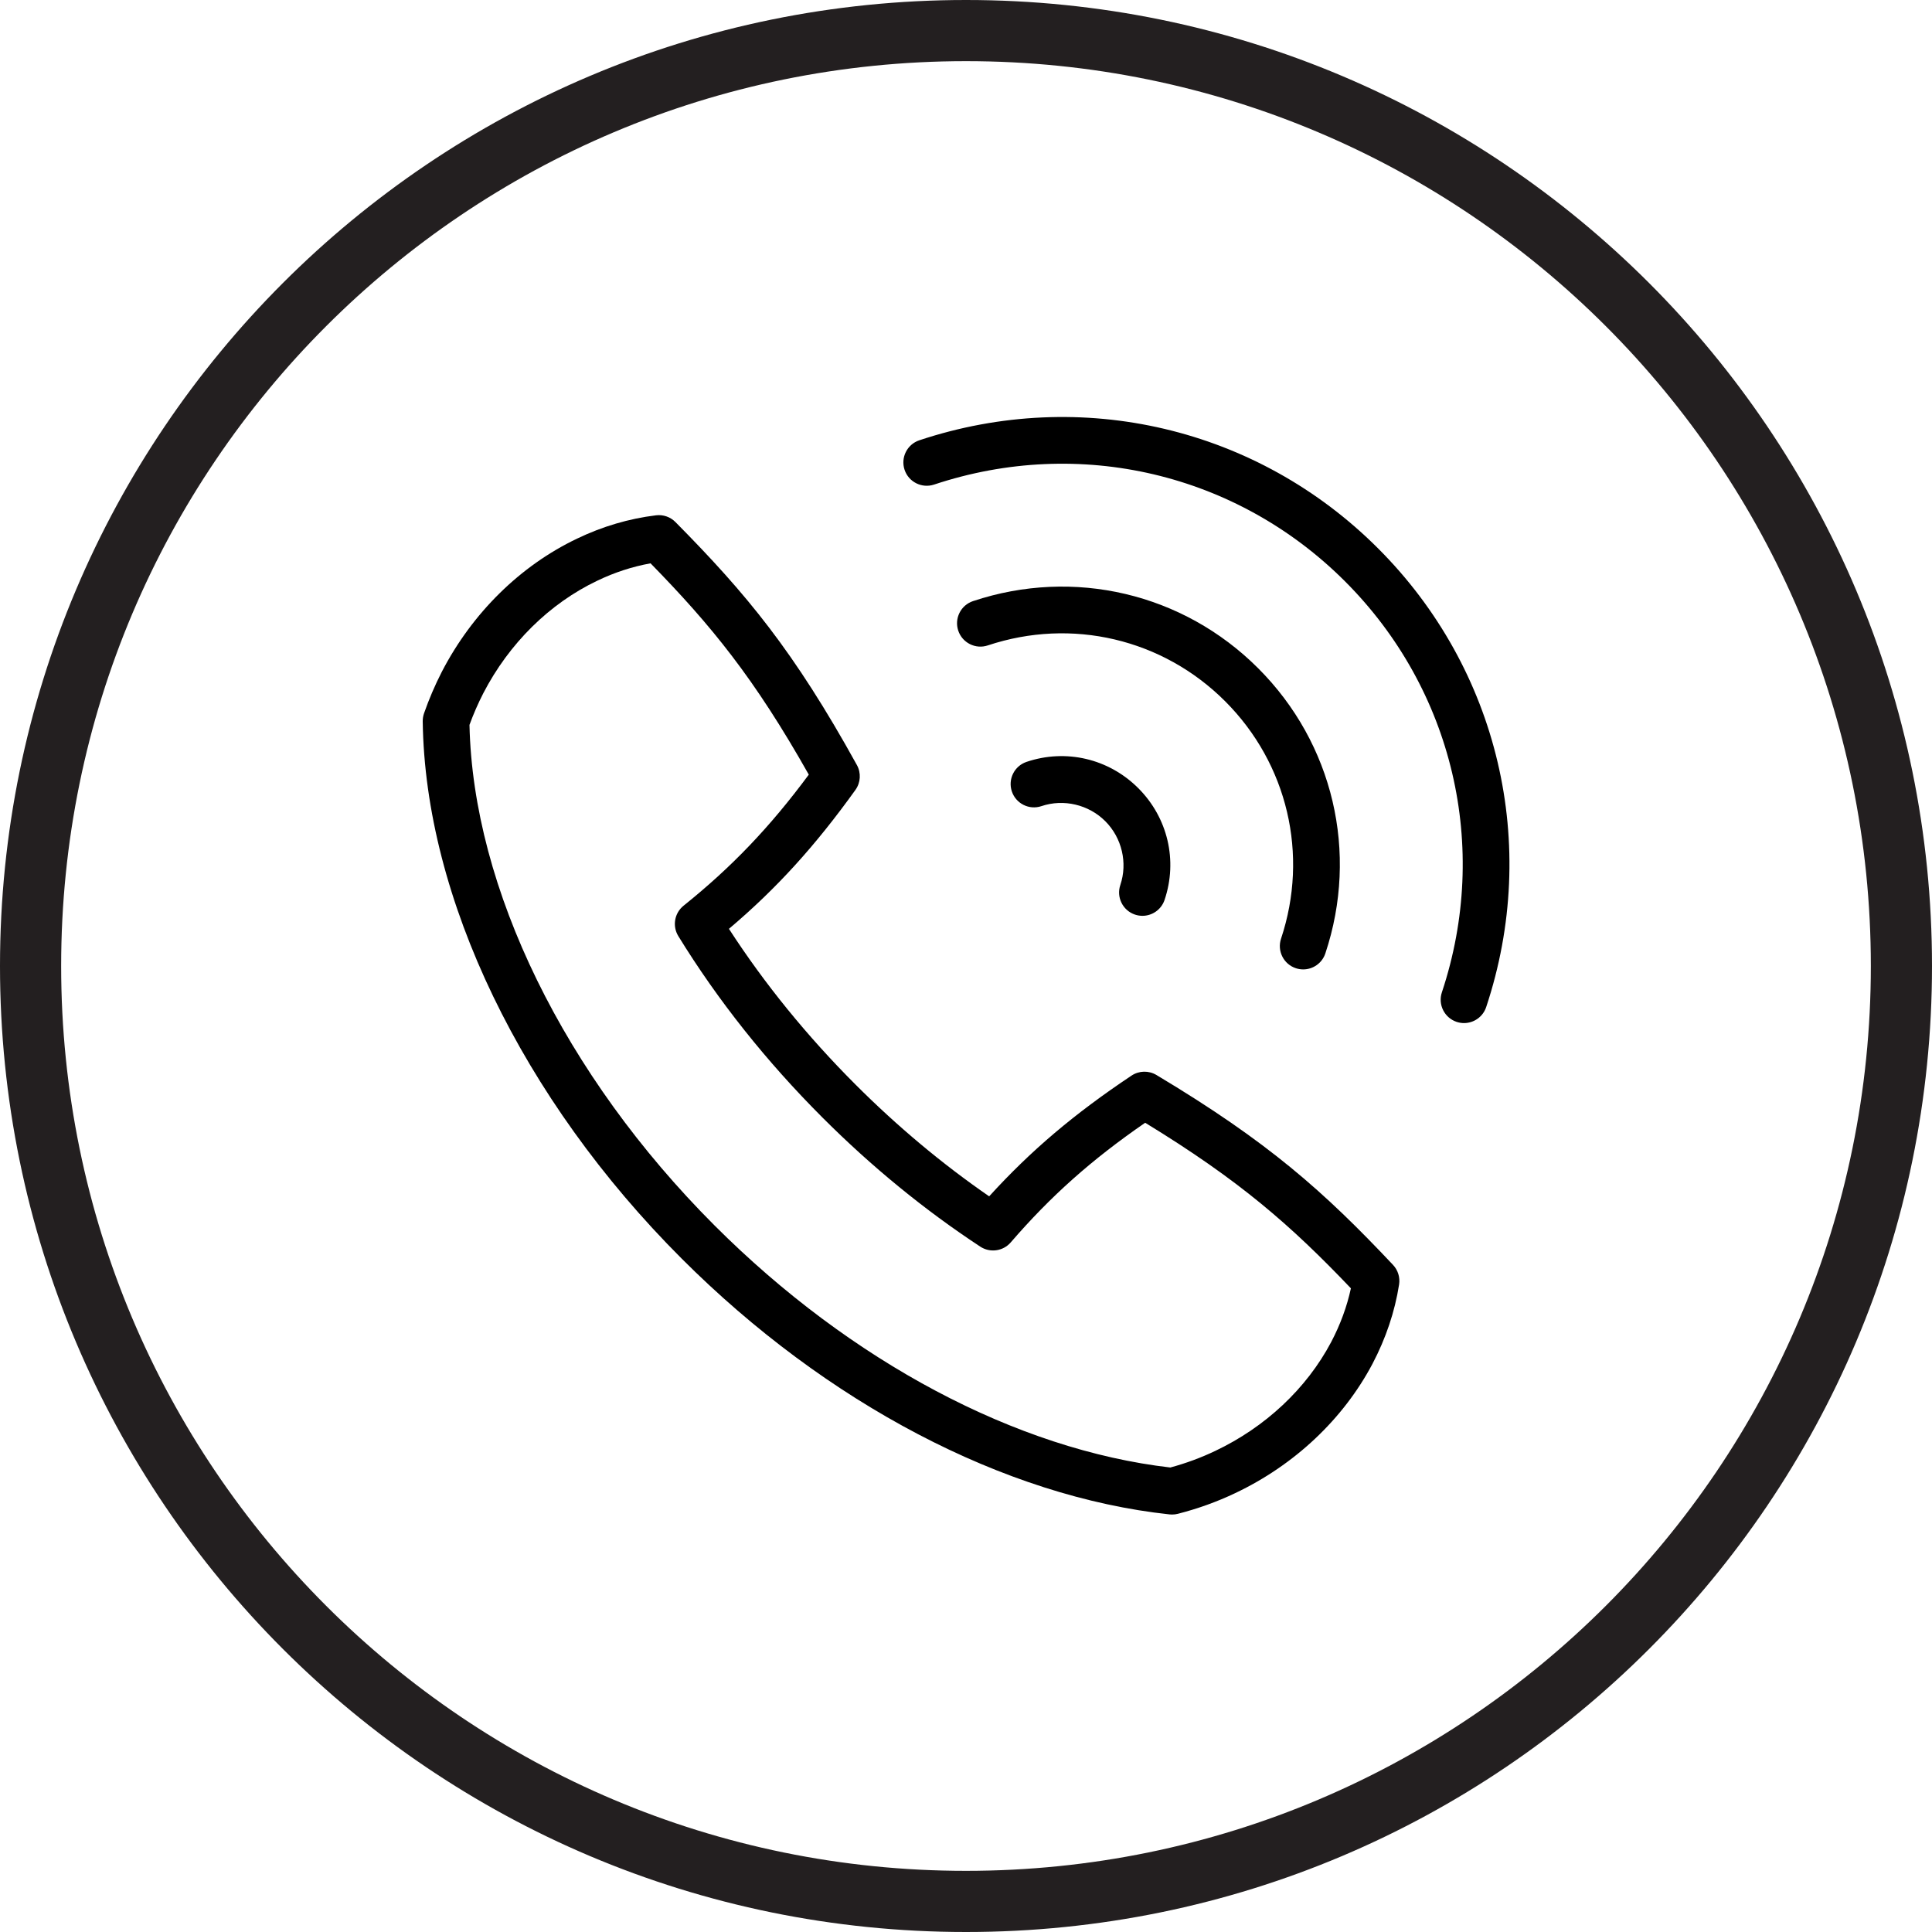 <svg xmlns="http://www.w3.org/2000/svg" xmlns:xlink="http://www.w3.org/1999/xlink" width="1200" zoomAndPan="magnify" viewBox="0 0 900 900" height="1200" preserveAspectRatio="xMidYMid meet" version="1.0"><path fill="#231f20" d="M 450 0 C 201.41 0 0 201.594 0 450 C 0 698.406 201.41 900 450 900 C 698.59 900 900 698.406 900 450 C 900 201.594 698.59 0 450 0 Z M 450 871.512 C 217.199 871.512 28.488 682.801 28.488 450 C 28.488 217.199 217.199 28.488 450 28.488 C 682.801 28.488 871.512 217.199 871.512 450 C 871.512 682.801 682.801 871.512 450 871.512 Z M 450 871.512 " fill-opacity="1" fill-rule="nonzero"/><path fill="#000000" d="M 546 705.527 C 545.613 705.527 545.227 705.508 544.84 705.469 C 467.855 697.199 385 653.758 317.52 586.277 C 243.102 511.859 198.016 418.312 196.922 336.039 C 196.906 334.73 197.133 333.414 197.574 332.176 C 199.84 325.676 202.609 319.219 205.801 312.977 C 220.008 285.531 242.395 263.5 268.863 250.891 C 280.609 245.246 292.98 241.594 305.598 240.051 C 308.953 239.645 312.285 240.805 314.648 243.195 C 347.691 276.598 369.836 303.273 399.172 356.375 C 401.203 360.051 400.938 364.566 398.488 367.98 C 379.699 394.148 361.719 413.945 339.566 432.688 C 356.109 458.242 375.918 482.617 398.547 505.246 C 418.055 524.754 438.957 542.23 460.793 557.301 C 480.164 536.004 500.441 518.848 527.094 501.066 C 530.59 498.73 535.109 498.621 538.715 500.777 C 590.793 531.949 616.688 555.02 648.918 589.23 C 651.223 591.676 652.27 595.051 651.75 598.371 C 649.77 611.012 645.59 623.457 639.332 635.363 C 625.699 661.109 603.012 682.473 575.426 695.547 C 567.012 699.559 558.012 702.809 548.695 705.188 C 547.812 705.414 546.906 705.527 546 705.527 Z M 218.703 337.68 C 220.355 413.852 262.941 500.941 332.895 570.898 C 396.348 634.344 473.605 675.344 545.191 683.621 C 552.469 681.645 559.488 679.055 566.086 675.902 C 589.484 664.812 608.656 646.816 620.094 625.211 C 624.367 617.086 627.457 608.672 629.301 600.148 C 601.371 570.844 577.473 549.898 533.465 523.023 C 508.453 540.258 489.465 557.191 470.848 578.75 C 467.285 582.879 461.207 583.727 456.645 580.73 C 430.75 563.707 406.027 543.488 383.168 520.625 C 356.988 494.445 334.387 466.004 315.992 436.082 C 313.117 431.414 314.172 425.34 318.445 421.906 C 340.852 403.922 358.57 385.41 376.766 360.855 C 351.438 315.961 331.344 291.359 303.055 262.422 C 294.582 263.945 286.262 266.66 278.25 270.512 C 256.008 281.105 237.156 299.719 225.141 322.93 C 222.691 327.715 220.523 332.68 218.703 337.68 Z M 218.703 337.68 " fill-opacity="1" fill-rule="nonzero"/><path fill="#000000" d="M 682.004 476.59 C 680.863 476.59 679.707 476.41 678.57 476.035 C 672.871 474.137 669.785 467.98 671.68 462.281 C 694.207 394.539 676.922 321.18 626.578 270.836 C 576.234 220.488 502.875 203.211 435.133 225.734 C 429.449 227.613 423.277 224.547 421.383 218.848 C 419.488 213.148 422.57 206.992 428.273 205.098 C 503.871 179.961 585.754 199.254 641.957 255.457 C 698.16 311.656 717.461 393.539 692.32 469.145 C 690.805 473.707 686.559 476.59 682.004 476.59 Z M 682.004 476.59 " fill-opacity="1" fill-rule="nonzero"/><path fill="#000000" d="M 607.078 451.586 C 605.938 451.586 604.777 451.406 603.637 451.027 C 597.938 449.129 594.859 442.969 596.758 437.27 C 609.797 398.152 599.82 355.781 570.73 326.684 C 541.637 297.59 499.262 287.613 460.145 300.66 C 454.465 302.559 448.289 299.48 446.387 293.777 C 444.488 288.082 447.57 281.922 453.266 280.023 C 500.262 264.367 551.156 276.352 586.109 311.309 C 621.066 346.266 633.051 397.164 617.395 444.148 C 615.875 448.707 611.629 451.586 607.078 451.586 Z M 607.078 451.586 " fill-opacity="1" fill-rule="nonzero"/><path fill="#000000" d="M 532.191 426.625 C 531.039 426.625 529.867 426.441 528.711 426.051 C 523.023 424.133 519.965 417.961 521.887 412.27 C 525.371 401.949 522.617 390.277 514.875 382.535 C 507.141 374.797 495.465 372.051 485.145 375.527 C 479.449 377.453 473.281 374.387 471.363 368.699 C 469.445 363.008 472.5 356.84 478.191 354.918 C 496.555 348.715 516.508 353.41 530.258 367.16 C 544.004 380.906 548.695 400.859 542.496 419.227 C 540.961 423.766 536.73 426.625 532.191 426.625 Z M 532.191 426.625 " fill-opacity="1" fill-rule="nonzero"/></svg>